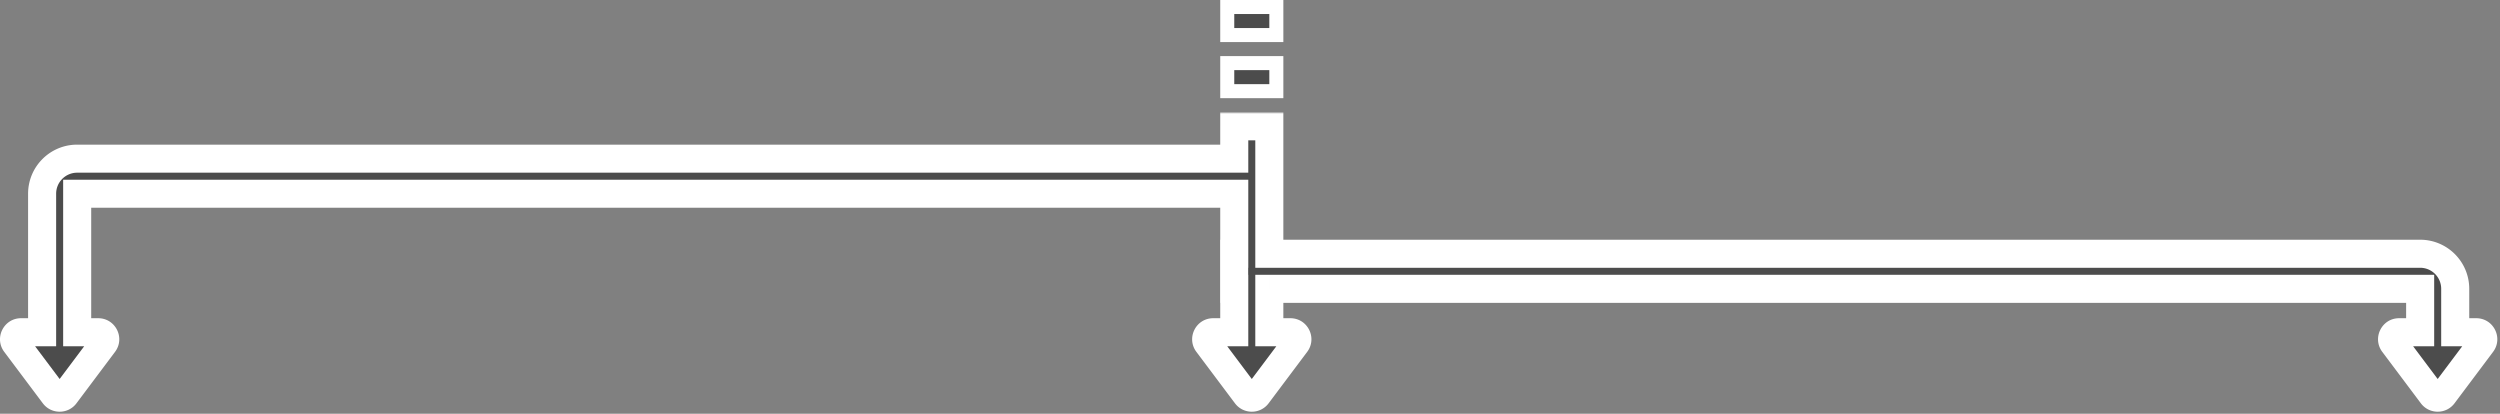 <svg xmlns="http://www.w3.org/2000/svg" width="713" height="118" fill="none" viewBox="0 0 713 118"><rect x="0" y="0" width="713" height="118" fill="#808080" stroke="none"/><mask id="a" width="714" height="86" x="-.992" y="32.031" fill="#000" maskUnits="userSpaceOnUse"><path fill="#fff" d="M-.992 32.031h714v86h-714z"/><path d="M28.01 94.754c1.649 0 2.59 1.88 1.601 3.199l-11 14.667a2 2 0 0 1-3.2 0l-11-14.667c-.988-1.319-.048-3.2 1.6-3.2h6V55.252c0-5.35 4.202-9.72 9.485-9.988q.255-.012.515-.012h330v-9.22h10V72.37h328.217c5.522 0 9.999 4.477 10 10v12.385h6c1.647 0 2.588 1.88 1.6 3.199l-11 14.667a2 2 0 0 1-3.2 0l-11-14.667c-.989-1.319-.048-3.2 1.6-3.2h6V82.37H362.011v12.385h6c1.648 0 2.589 1.88 1.6 3.199l-11 14.667a2 2 0 0 1-3.2 0l-11-14.667c-.988-1.319-.048-3.2 1.6-3.2h6V82.37h-.032v-10h.032V55.25h-330v39.503z"/></mask><path fill="#4c4c4c" d="M28.01 94.754c1.649 0 2.59 1.88 1.601 3.199l-11 14.667a2 2 0 0 1-3.2 0l-11-14.667c-.988-1.319-.048-3.2 1.6-3.2h6V55.252c0-5.35 4.202-9.72 9.485-9.988q.255-.012.515-.012h330v-9.22h10V72.37h328.217c5.522 0 9.999 4.477 10 10v12.385h6c1.647 0 2.588 1.88 1.6 3.199l-11 14.667a2 2 0 0 1-3.2 0l-11-14.667c-.989-1.319-.048-3.2 1.6-3.2h6V82.37H362.011v12.385h6c1.648 0 2.589 1.88 1.6 3.199l-11 14.667a2 2 0 0 1-3.2 0l-11-14.667c-.988-1.319-.048-3.2 1.6-3.2h6V82.37h-.032v-10h.032V55.25h-330v39.503z"/><path fill="#fff" d="m29.611 97.953 3.2 2.4v-.001zm-11 14.667 3.2 2.4zm-3.2 0-3.2 2.4zm-11-14.667-3.2 2.399v.001zm1.6-3.2v-4zm6 0v4h4v-4zm0-39.502h4zm9.485-9.988-.203-3.994zm.515-.012v-4zm330 0v4h4v-4zm0-9.22v-4h-4v4zm10 0h4v-4h-4zm0 36.338h-4v4h4zm338.217 10h4zm0 12.385h-4v4h4zm7.6 3.199 3.2 2.4.001-.001zm-11 14.667 3.2 2.4zm-3.2 0-3.2 2.4zm-11-14.667-3.2 2.4zm1.6-3.2v-4h-.001zm6 0v4h4v-4zm0-12.384h4v-4h-4zm-328.217 0v-4h-4v4zm0 12.385h-4v4h4zm7.6 3.199 3.2 2.4.001-.001zm-11 14.667 3.2 2.4zm-3.2 0-3.2 2.4zm-11-14.667-3.2 2.399v.001zm1.6-3.2v-4h-.001zm6 0v4h4v-4zm0-12.384h4v-4h-4zm-.032 0h-4v4h4zm0-10v-4h-4v4zm.032 0v4h4v-4zm0-17.118h4v-4h-4zm-330 0v-4h-4v4zm0 39.503h-4v4h4zm6 0v4c-1.646 0-2.59-1.88-1.6-3.2l3.2 2.399 3.2 2.399c2.967-3.957.142-9.598-4.8-9.598zm1.6 3.199-3.2-2.4-11 14.667 3.2 2.4 3.2 2.4 11-14.667zm-11 14.667-3.2-2.4a2 2 0 0 1 3.2 0l-3.2 2.4-3.2 2.4c2.4 3.2 7.2 3.2 9.6 0zm-3.2 0 3.2-2.4-11-14.667-3.2 2.4-3.2 2.4 11 14.667zm-11-14.667 3.2-2.4c.99 1.319.048 3.2-1.6 3.2v-8c-4.944.001-7.766 5.644-4.8 9.599zm1.6-3.2v4h6v-8h-6zm6 0h4V55.252h-8v39.503zm0-39.502h4a6 6 0 0 1 5.688-5.993l-.203-3.995-.203-3.994c-7.4.375-13.282 6.49-13.282 13.982zm9.485-9.988.203 3.995a6 6 0 0 1 .312-.007v-8q-.353 0-.718.018zm.515-.012v4h330v-8h-330zm330 0h4v-9.22h-8v9.22zm0-9.22v4h10v-8h-10zm10 0h-4v36.338h8V36.03zm0 36.338v4h328.217v-8H362.011zm328.217 0v4a6 6 0 0 1 6 6h8c-.001-7.732-6.268-14-14-14zm10 10h-4v12.385h8V82.369zm0 12.385v4h6v-8h-6zm6 0v4c-1.647 0-2.59-1.88-1.6-3.2l3.2 2.399 3.201 2.399c2.966-3.957.141-9.598-4.801-9.598zm1.6 3.199-3.2-2.4-11 14.667 3.2 2.4 3.2 2.4 11-14.667zm-11 14.667-3.2-2.4a2 2 0 0 1 3.2 0l-3.2 2.4-3.2 2.4c2.4 3.2 7.2 3.2 9.6 0zm-3.2 0 3.2-2.4-11-14.667-3.2 2.4-3.2 2.4 11 14.667zm-11-14.667 3.2-2.4c.989 1.319.048 3.2-1.6 3.2v-4l-.001-4c-4.944.001-7.765 5.644-4.799 9.6zm1.6-3.2v4h6v-8h-6zm6 0h4V82.37h-8v12.385zm0-12.384v-4H362.011v8h328.217zm-328.217 0h-4v12.385h8V82.369zm0 12.385v4h6v-8h-6zm6 0v4c-1.646 0-2.59-1.88-1.6-3.2l3.2 2.399 3.201 2.399c2.966-3.957.141-9.598-4.801-9.598zm1.6 3.199-3.2-2.4-11 14.667 3.2 2.4 3.2 2.4 11-14.667zm-11 14.667-3.2-2.4a2 2 0 0 1 3.2 0l-3.2 2.4-3.2 2.4c2.4 3.2 7.2 3.2 9.6 0zm-3.2 0 3.2-2.4-11-14.667-3.2 2.4-3.2 2.4 11 14.667zm-11-14.667 3.2-2.4c.989 1.319.048 3.2-1.6 3.2v-4l-.001-4c-4.943.001-7.765 5.644-4.799 9.599zm1.6-3.2v4h6v-8h-6zm6 0h4V82.37h-8v12.385zm0-12.384v-4h-.032v8h.032zm-.032 0h4v-10h-8v10zm0-10v4h.032v-8h-.032zm.032 0h4V55.25h-8v17.118zm0-17.118v-4h-330v8h330zm-330 0h-4v39.503h8V55.25zm0 39.503v4h6v-8h-6z" mask="url(#a)"/><path fill="#4c4c4c" stroke="#fff" stroke-width="4" d="M364.012 18v8h-14v-8zm0-16v8h-14V2z"/></svg>